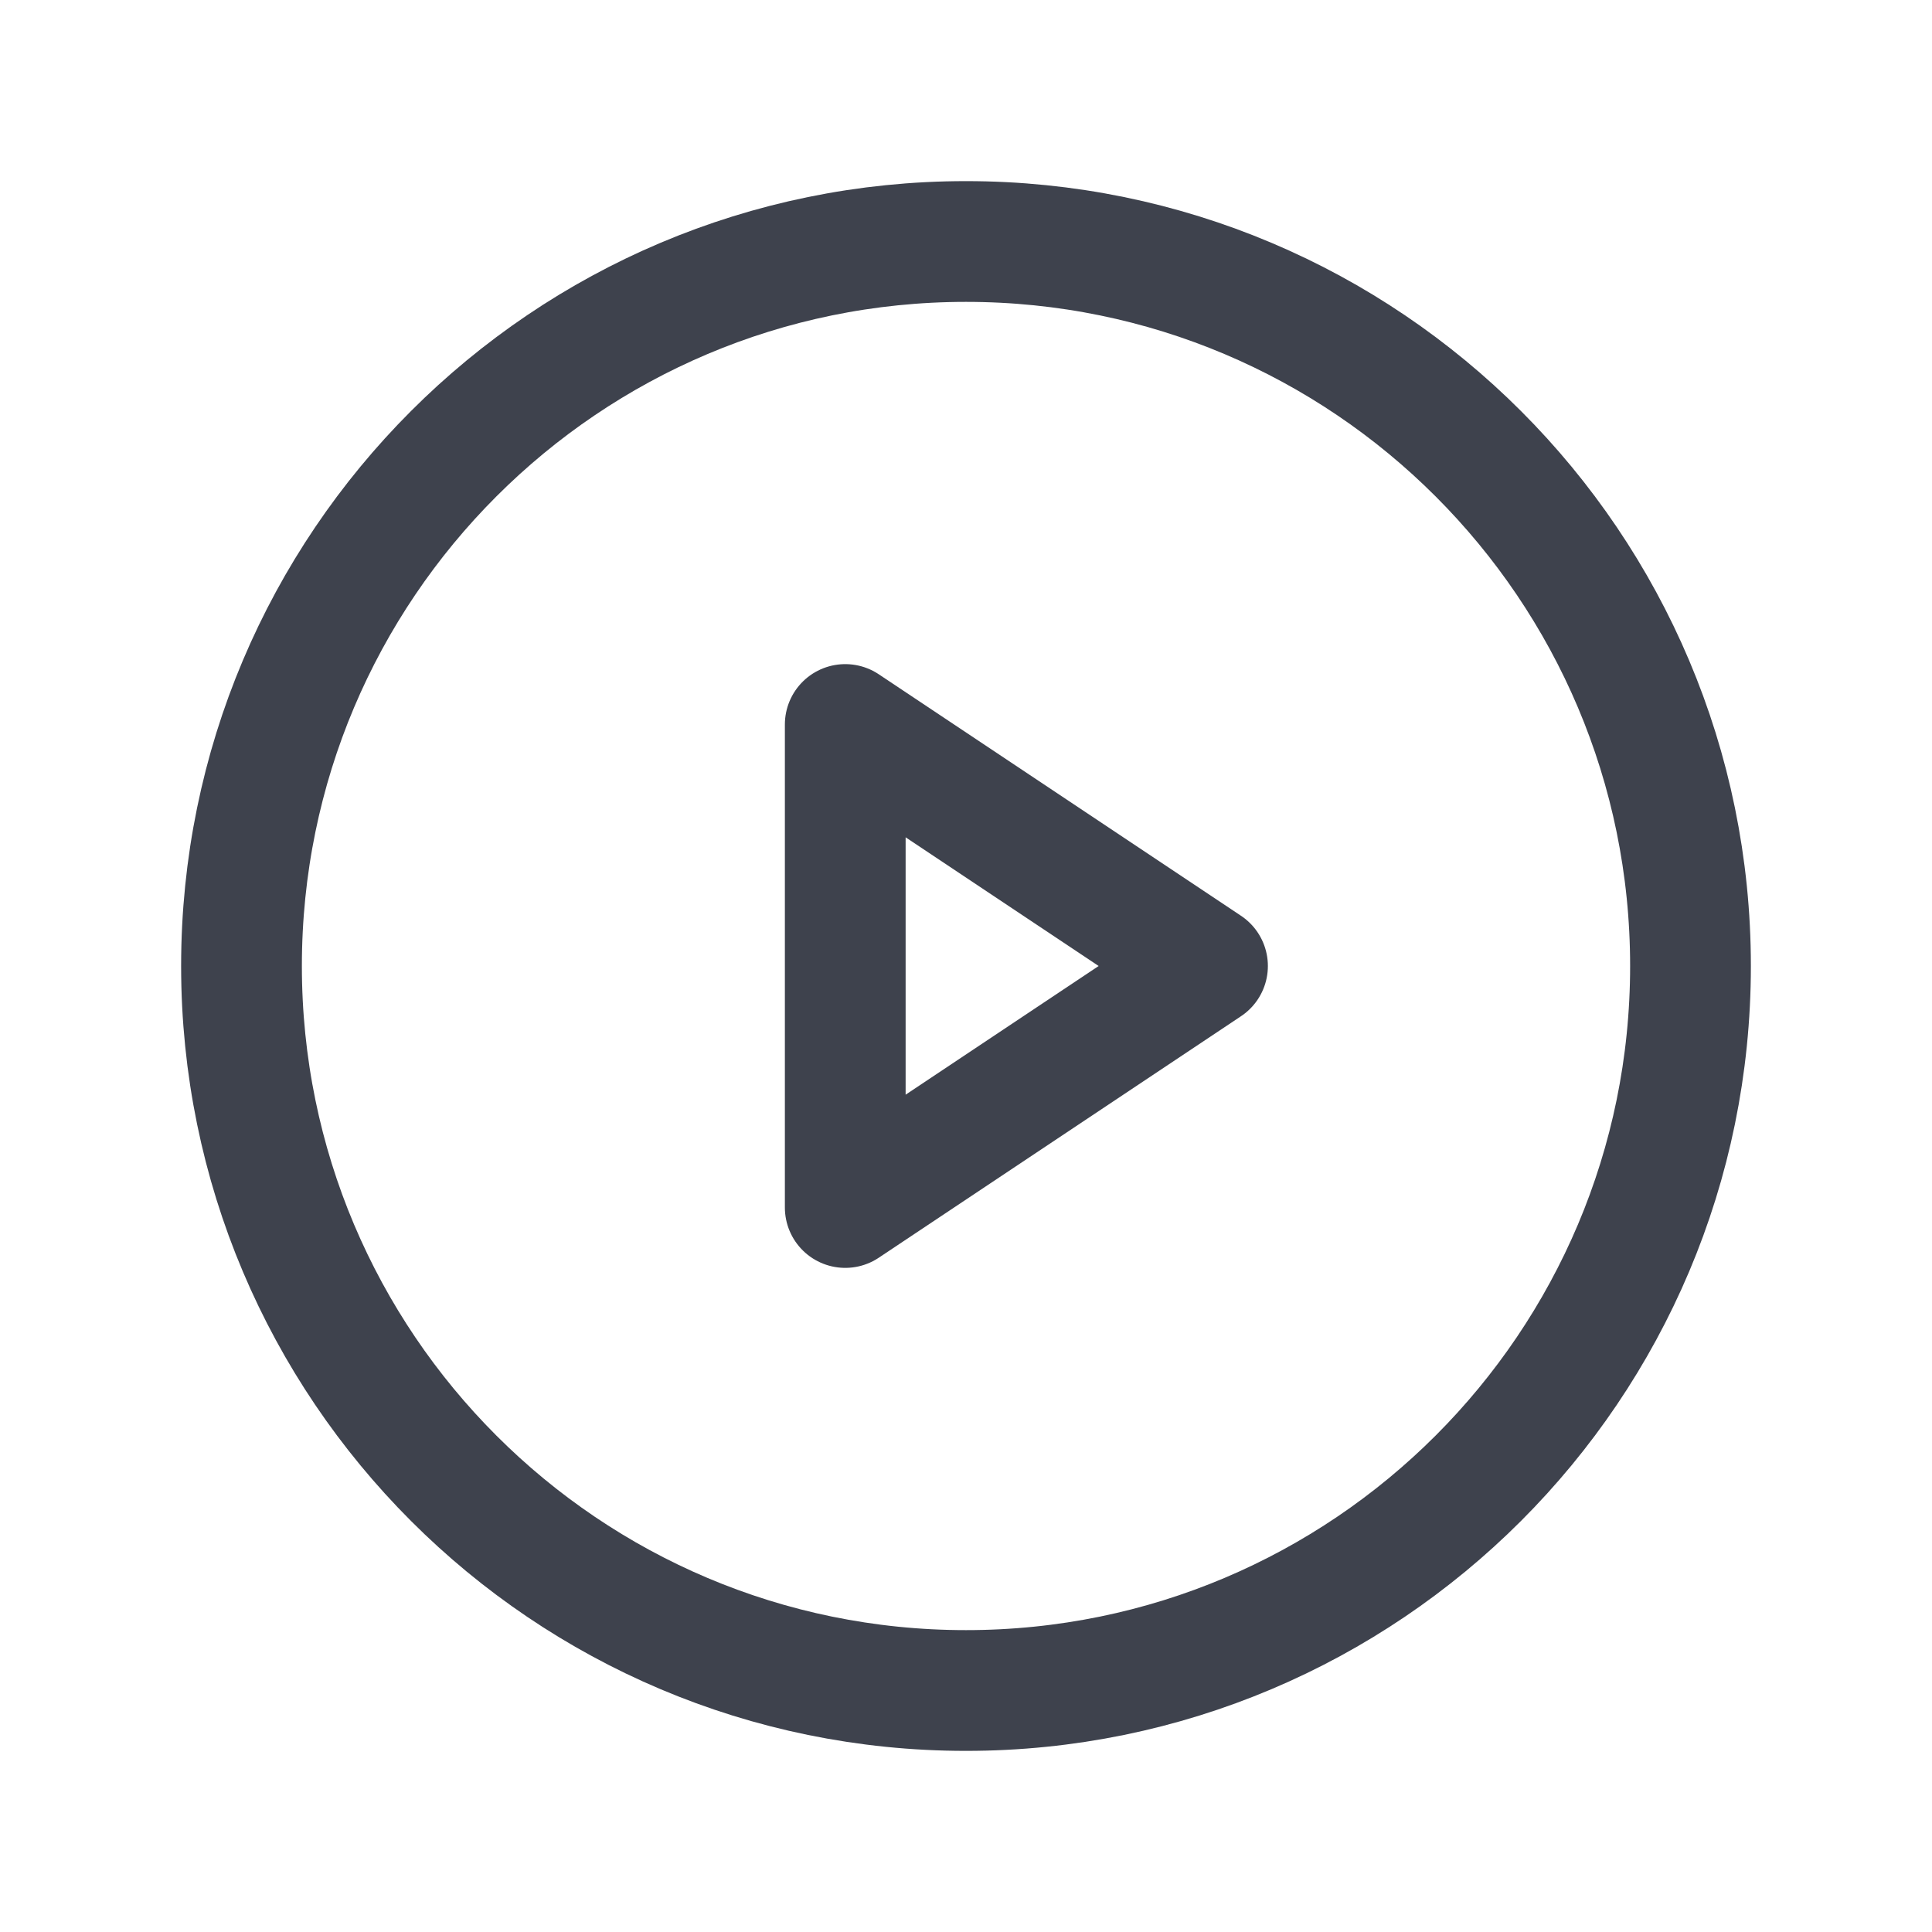 <?xml version="1.0" encoding="UTF-8"?> <svg xmlns="http://www.w3.org/2000/svg" width="32" height="32" viewBox="0 0 32 32" fill="none"> <path d="M16 28C22.627 28 28 22.627 28 16C28 9.373 22.627 4 16 4C9.373 4 4 9.373 4 16C4 22.627 9.373 28 16 28Z" stroke="#3E424D" stroke-width="2" stroke-miterlimit="10"></path> <path d="M20 16L14 12V20L20 16Z" stroke="#3E424D" stroke-width="2" stroke-linecap="round" stroke-linejoin="round"></path> </svg> 